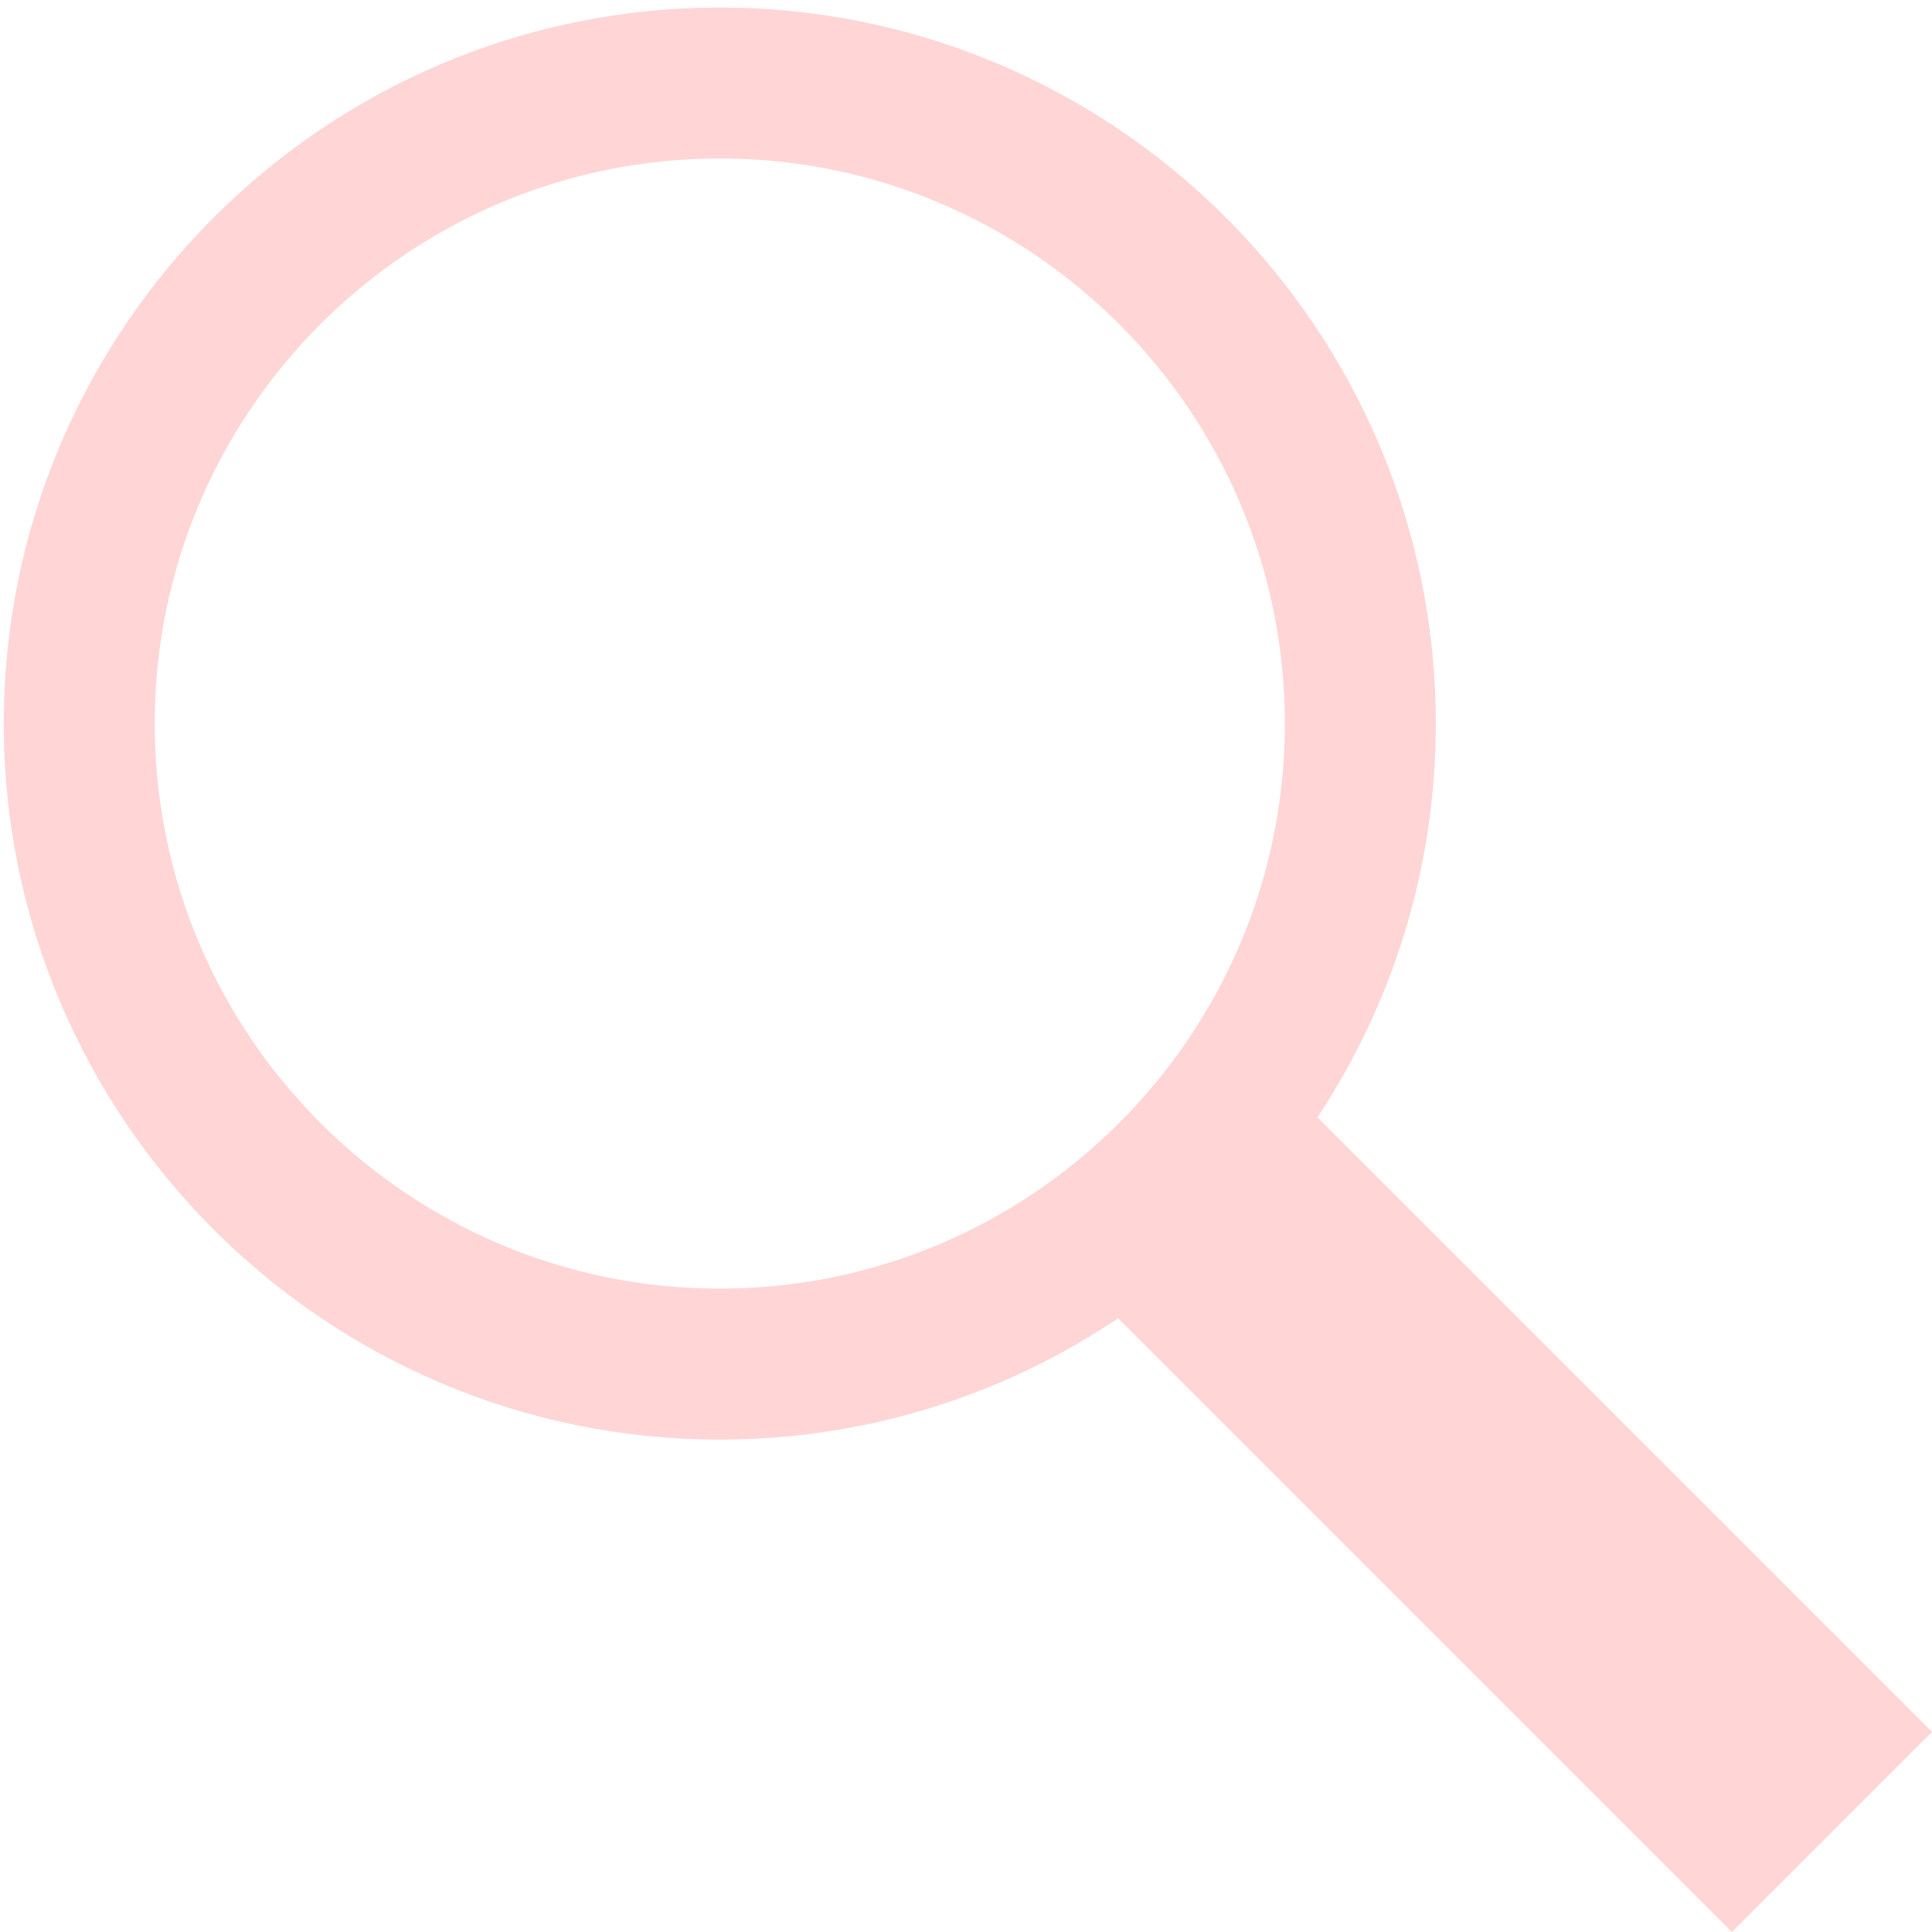 <svg width="110" height="110" viewBox="0 0 110 110" fill="none" xmlns="http://www.w3.org/2000/svg">
<g clip-path="url(#clip0_3383_1690)">
<path d="M110 98.606L75.012 63.618C79.267 57.181 81.749 49.474 81.749 41.197C81.749 18.718 63.461 0.43 40.982 0.43C18.503 0.43 0.215 18.718 0.215 41.197C0.215 63.675 18.503 81.964 40.982 81.964C49.37 81.964 57.174 79.416 63.662 75.056L98.606 110L110 98.606ZM8.809 41.197C8.809 23.456 23.241 9.023 40.982 9.023C58.722 9.023 73.155 23.456 73.155 41.197C73.155 58.937 58.722 73.37 40.982 73.37C23.241 73.37 8.809 58.937 8.809 41.197Z" fill="#FFD5D6"/>
</g>
<defs>
<clipPath id="clip0_3383_1690">
<rect width="110" height="110" fill="white"/>
</clipPath>
</defs>
</svg>
